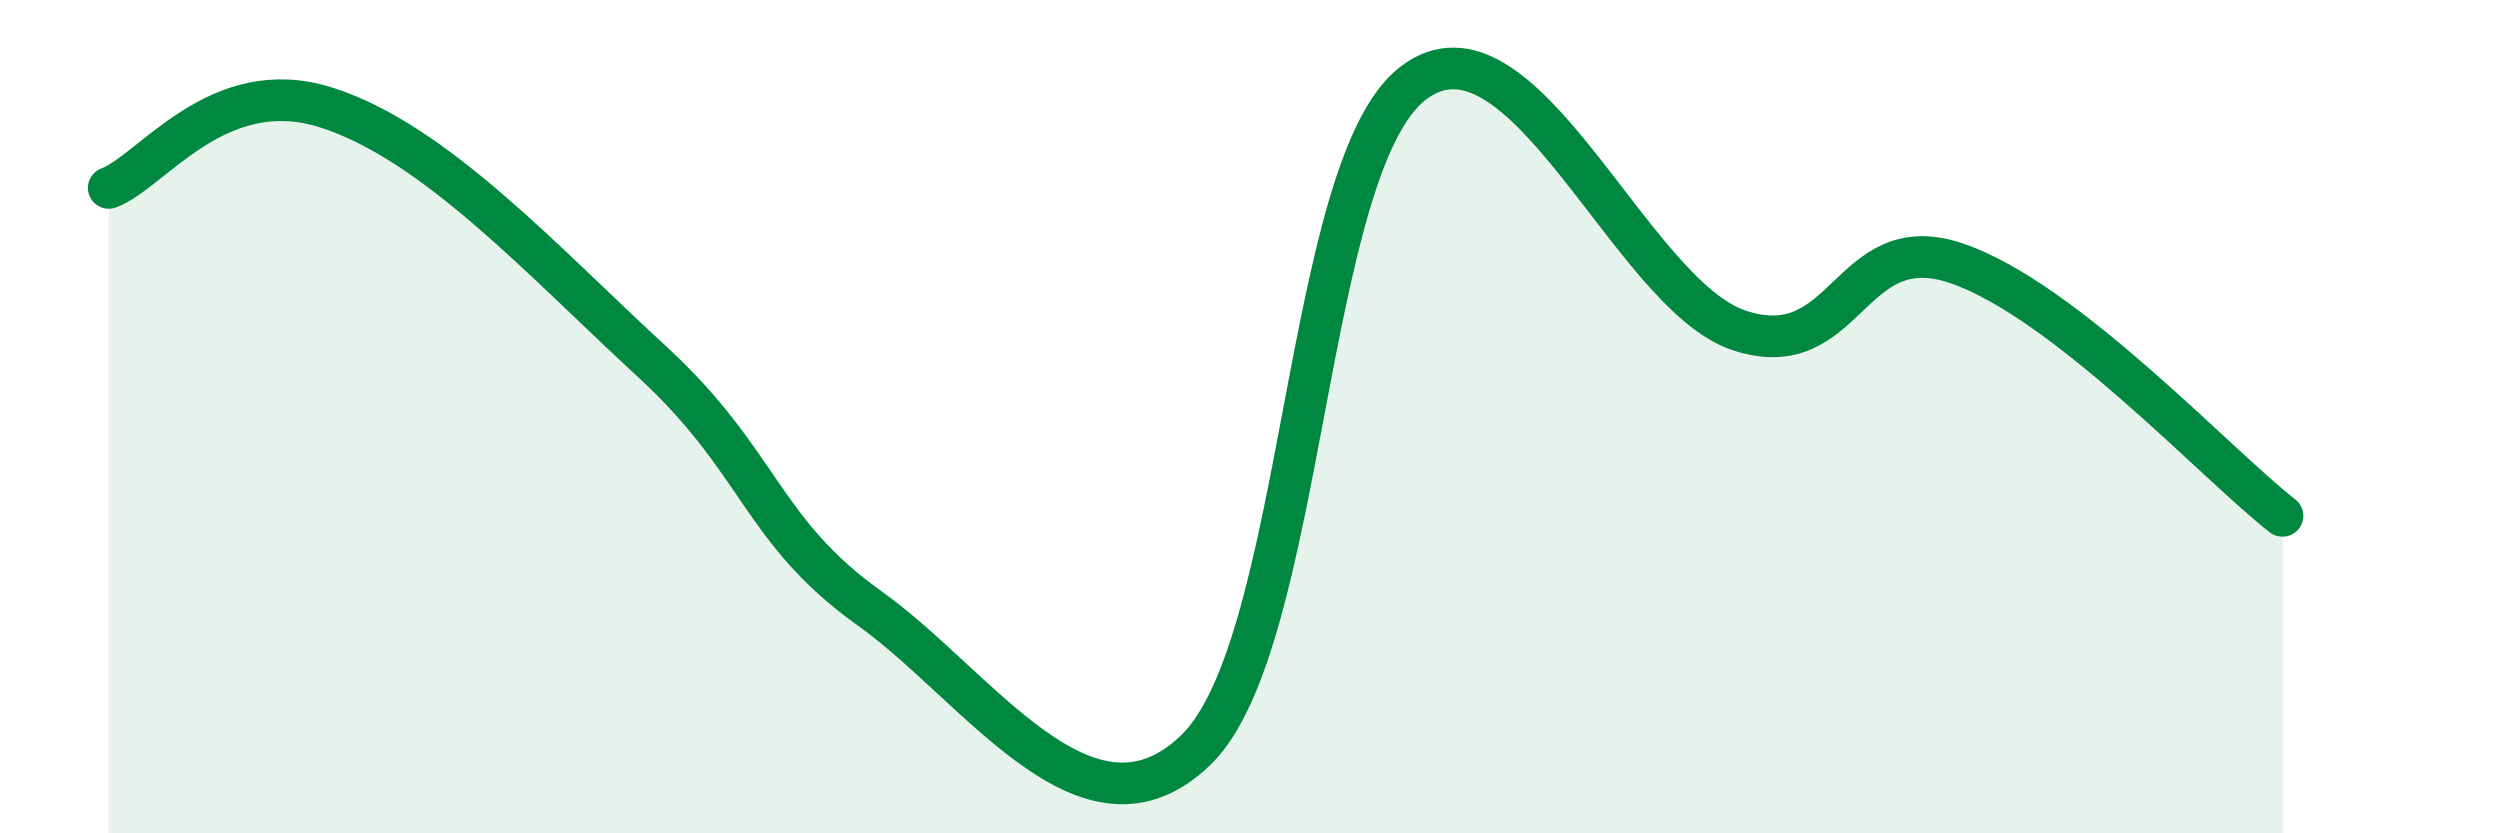 
    <svg width="60" height="20" viewBox="0 0 60 20" xmlns="http://www.w3.org/2000/svg">
      <path
        d="M 2.61,4.51 C 3.65,4.12 5.22,1.75 7.83,2.58 C 10.44,3.41 13.04,6.28 15.65,8.68 C 18.26,11.08 18.26,12.74 20.87,14.6 C 23.48,16.46 26.09,20.52 28.7,18 C 31.31,15.48 31.3,4.01 33.91,2 C 36.52,-0.01 39.13,7.07 41.74,7.93 C 44.35,8.79 44.35,5.43 46.96,6.32 C 49.57,7.21 53.22,11.17 54.78,12.38L54.78 20L2.61 20Z"
        fill="#008740"
        opacity="0.1"
        stroke-linecap="round"
        stroke-linejoin="round"
      />
      <path
        d="M 2.61,4.51 C 3.65,4.12 5.22,1.75 7.83,2.58 C 10.44,3.41 13.04,6.28 15.65,8.68 C 18.26,11.08 18.26,12.74 20.87,14.6 C 23.48,16.46 26.09,20.52 28.7,18 C 31.31,15.48 31.3,4.01 33.91,2 C 36.52,-0.01 39.13,7.07 41.74,7.93 C 44.35,8.79 44.35,5.43 46.96,6.32 C 49.57,7.21 53.22,11.17 54.78,12.38"
        stroke="#008740"
        stroke-width="1"
        fill="none"
        stroke-linecap="round"
        stroke-linejoin="round"
      />
    </svg>
  